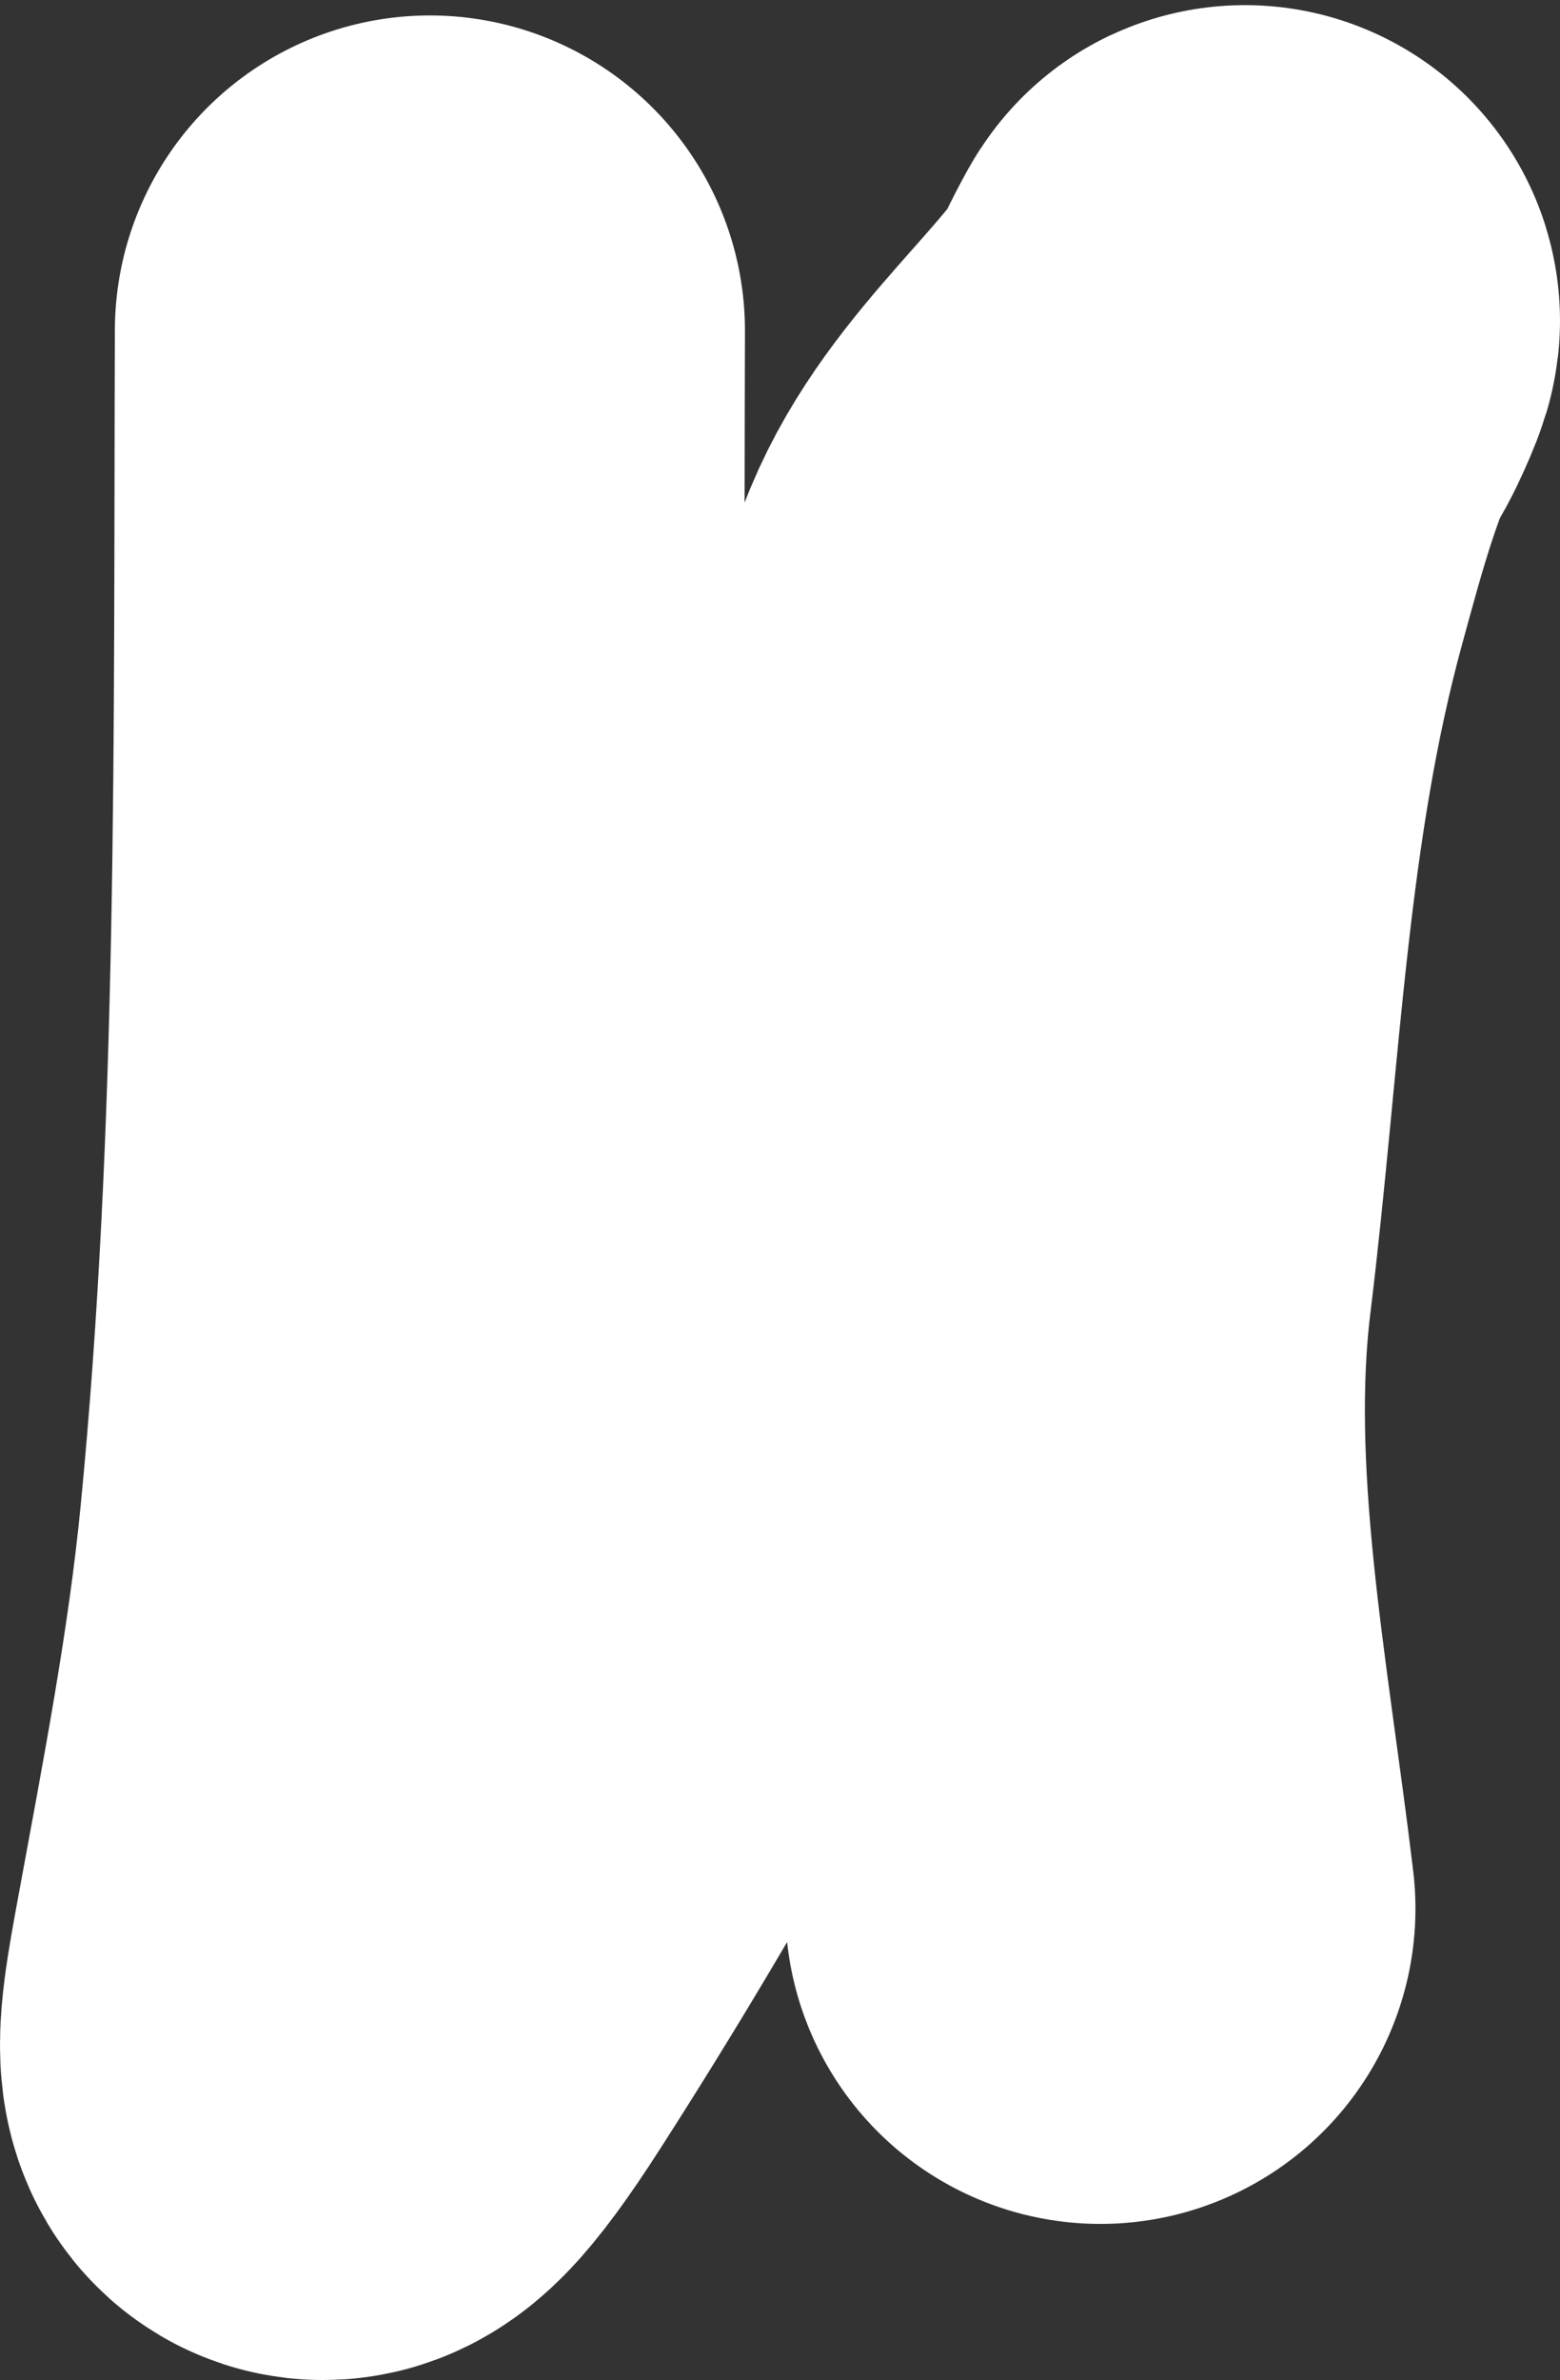 <?xml version="1.0" encoding="UTF-8"?> <svg xmlns="http://www.w3.org/2000/svg" width="307" height="468" viewBox="0 0 307 468" fill="none"><rect x="0" y="0" width="307" height="468" fill="#333333" stroke="none"/><path d="M84.605 65.037C84.325 144.05 85.283 223.587 77.546 302.429C74.844 329.966 69.533 357.165 64.515 384.484C61.226 402.387 57.828 420.029 77.682 389.129C131.978 304.628 173.757 214.747 203.521 123.559C210.142 103.276 229.033 89.483 241.259 71.229C242.883 68.806 246.05 60.984 244.653 63.488C236.589 77.94 232.115 95.097 227.956 110.244C215.177 156.788 213.918 203.619 208.137 250.719C203.104 291.721 211.668 334.442 216.553 375.298" stroke="white" stroke-width="124" stroke-linecap="round"></path></svg> 